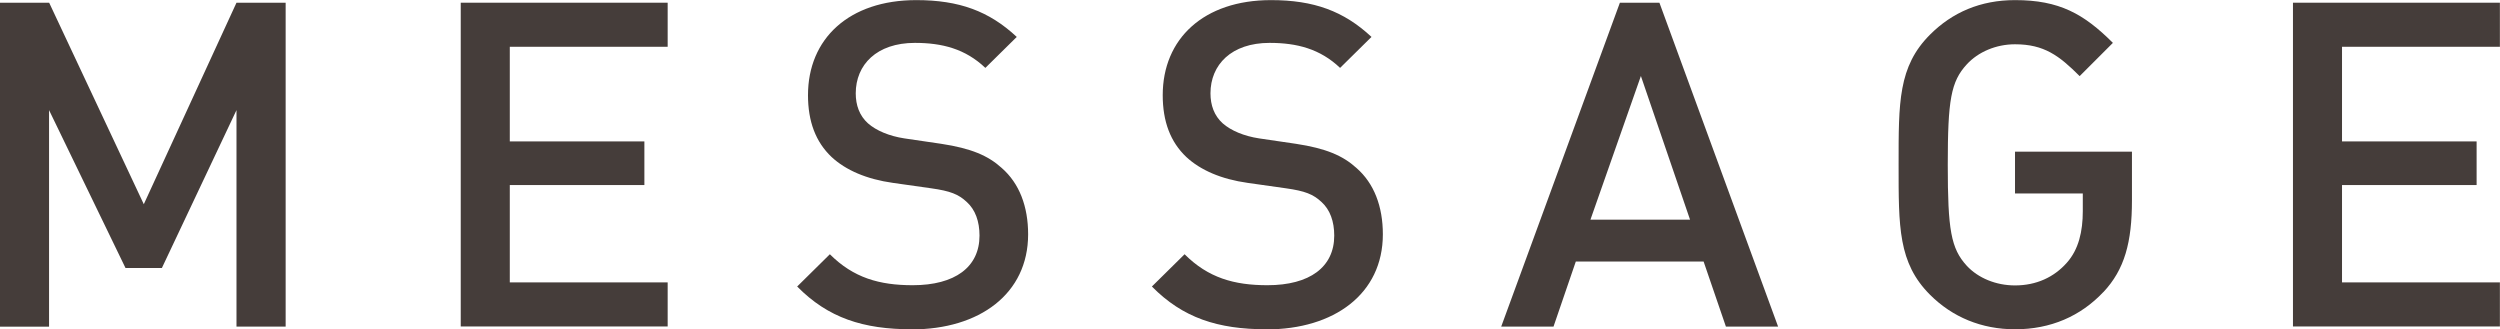 <?xml version="1.0" encoding="UTF-8"?>
<svg id="_レイヤー_2" data-name="レイヤー 2" xmlns="http://www.w3.org/2000/svg" viewBox="0 0 230.88 30.41">
  <defs>
    <style>
      .cls-1 {
        fill: #453d3a;
      }
    </style>
  </defs>
  <g id="_デザイン" data-name="デザイン">
    <g>
      <path class="cls-1" d="M21.84,30.16V10.17l-6.89,14.58h-3.36l-7.06-14.58v20H0V.25h4.54l8.74,18.61L21.84.25h4.54v29.91h-4.54Z"/>
      <path class="cls-1" d="M42.55,30.16V.25h19.11v4.07h-14.58v8.74h12.43v4.03h-12.43v8.99h14.58v4.07h-19.11Z"/>
      <path class="cls-1" d="M84.21,30.41c-4.5,0-7.73-1.05-10.59-3.95l3.02-2.98c2.18,2.18,4.58,2.86,7.65,2.86,3.91,0,6.17-1.68,6.17-4.58,0-1.3-.38-2.39-1.18-3.11-.76-.71-1.51-1.01-3.28-1.26l-3.53-.5c-2.44-.34-4.37-1.18-5.67-2.39-1.47-1.39-2.18-3.28-2.18-5.71,0-5.21,3.78-8.78,10-8.78,3.95,0,6.72,1.01,9.28,3.4l-2.9,2.86c-1.85-1.76-3.99-2.31-6.51-2.31-3.53,0-5.46,2.02-5.46,4.66,0,1.09.34,2.06,1.13,2.77.76.67,1.97,1.18,3.36,1.39l3.4.5c2.77.42,4.33,1.09,5.59,2.23,1.64,1.43,2.44,3.57,2.44,6.13,0,5.5-4.5,8.78-10.75,8.78Z"/>
      <path class="cls-1" d="M116.97,30.41c-4.5,0-7.73-1.05-10.59-3.95l3.02-2.98c2.18,2.18,4.58,2.86,7.65,2.86,3.91,0,6.17-1.68,6.17-4.58,0-1.3-.38-2.39-1.18-3.11-.76-.71-1.51-1.01-3.28-1.26l-3.53-.5c-2.44-.34-4.37-1.18-5.67-2.39-1.47-1.39-2.18-3.28-2.18-5.71,0-5.21,3.78-8.78,10-8.78,3.95,0,6.72,1.01,9.28,3.4l-2.9,2.86c-1.85-1.76-3.99-2.31-6.51-2.31-3.53,0-5.46,2.02-5.46,4.66,0,1.09.34,2.06,1.13,2.77.76.67,1.97,1.18,3.36,1.39l3.4.5c2.77.42,4.33,1.09,5.59,2.23,1.64,1.43,2.44,3.57,2.44,6.13,0,5.5-4.5,8.78-10.75,8.78Z"/>
      <path class="cls-1" d="M159.39,30.16l-2.06-6.01h-11.8l-2.06,6.01h-4.83L149.6.25h3.65l10.96,29.91h-4.83ZM151.54,7.02l-4.66,13.27h9.2l-4.54-13.27Z"/>
      <path class="cls-1" d="M194.25,26.97c-2.1,2.23-4.87,3.44-8.15,3.44-3.11,0-5.8-1.13-7.86-3.19-2.94-2.94-2.9-6.26-2.9-12.01s-.04-9.07,2.9-12.01c2.06-2.06,4.66-3.19,7.86-3.19,4.07,0,6.34,1.26,9.03,3.95l-3.07,3.07c-1.89-1.89-3.28-2.94-5.97-2.94-1.76,0-3.4.71-4.45,1.85-1.47,1.6-1.76,3.28-1.76,9.28s.29,7.73,1.76,9.33c1.05,1.13,2.69,1.81,4.45,1.81,1.97,0,3.61-.76,4.79-2.1,1.09-1.22,1.47-2.9,1.47-4.75v-1.64h-6.26v-3.86h10.8v4.49c0,3.86-.67,6.39-2.65,8.49Z"/>
      <path class="cls-1" d="M211.76,30.16V.25h19.11v4.07h-14.58v8.74h12.43v4.03h-12.43v8.99h14.58v4.07h-19.11Z"/>
    </g>
  </g>
</svg>